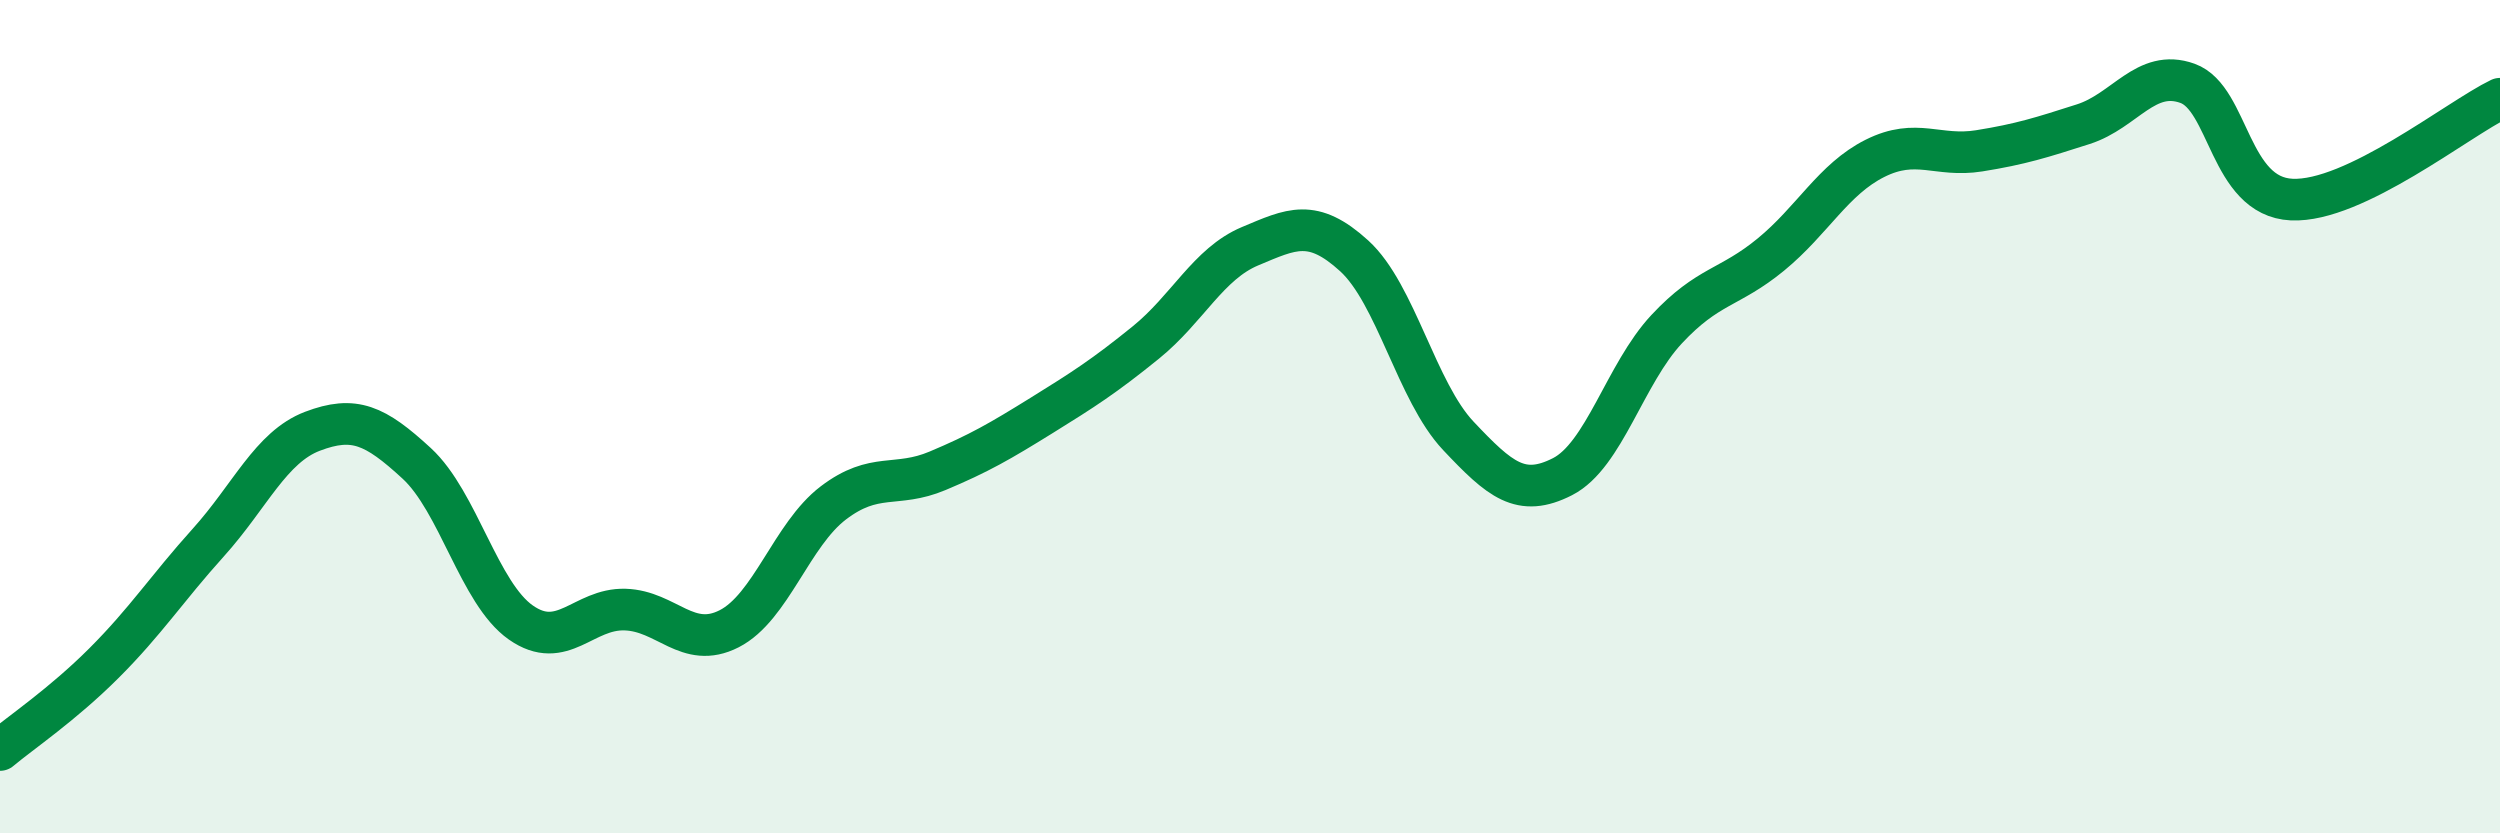 
    <svg width="60" height="20" viewBox="0 0 60 20" xmlns="http://www.w3.org/2000/svg">
      <path
        d="M 0,18 C 0.5,17.58 1.5,16.91 2.5,15.91 C 3.5,14.91 4,14.13 5,13.02 C 6,11.91 6.5,10.73 7.5,10.35 C 8.5,9.97 9,10.2 10,11.12 C 11,12.04 11.5,14.24 12.5,14.94 C 13.5,15.64 14,14.6 15,14.63 C 16,14.66 16.5,15.6 17.5,15.09 C 18.5,14.58 19,12.83 20,12.07 C 21,11.31 21.5,11.72 22.5,11.3 C 23.5,10.88 24,10.59 25,9.97 C 26,9.35 26.5,9.03 27.5,8.22 C 28.5,7.41 29,6.33 30,5.91 C 31,5.49 31.5,5.23 32.5,6.14 C 33.5,7.05 34,9.4 35,10.46 C 36,11.52 36.5,11.95 37.5,11.44 C 38.5,10.93 39,8.97 40,7.9 C 41,6.83 41.5,6.93 42.5,6.11 C 43.5,5.29 44,4.3 45,3.8 C 46,3.3 46.5,3.78 47.5,3.62 C 48.5,3.46 49,3.3 50,2.98 C 51,2.66 51.5,1.64 52.5,2 C 53.5,2.36 53.5,4.72 55,4.79 C 56.5,4.86 59,2.85 60,2.37L60 20L0 20Z"
        fill="#008740"
        opacity="0.1"
        stroke-linecap="round"
        stroke-linejoin="round"
      />
      <path
        d="M 0,18 C 0.5,17.58 1.5,16.91 2.5,15.91 C 3.5,14.91 4,14.13 5,13.02 C 6,11.91 6.5,10.73 7.5,10.35 C 8.5,9.97 9,10.2 10,11.12 C 11,12.04 11.5,14.24 12.5,14.94 C 13.5,15.64 14,14.6 15,14.63 C 16,14.66 16.5,15.6 17.5,15.09 C 18.5,14.58 19,12.83 20,12.07 C 21,11.31 21.5,11.72 22.5,11.3 C 23.5,10.88 24,10.59 25,9.97 C 26,9.35 26.5,9.03 27.5,8.22 C 28.5,7.41 29,6.33 30,5.91 C 31,5.49 31.5,5.23 32.5,6.14 C 33.5,7.05 34,9.4 35,10.46 C 36,11.52 36.5,11.95 37.5,11.44 C 38.5,10.93 39,8.97 40,7.9 C 41,6.83 41.5,6.93 42.5,6.11 C 43.5,5.29 44,4.3 45,3.8 C 46,3.3 46.5,3.78 47.5,3.62 C 48.5,3.46 49,3.3 50,2.98 C 51,2.66 51.5,1.64 52.5,2 C 53.5,2.36 53.5,4.72 55,4.79 C 56.5,4.86 59,2.85 60,2.37"
        stroke="#008740"
        stroke-width="1"
        fill="none"
        stroke-linecap="round"
        stroke-linejoin="round"
      />
    </svg>
  